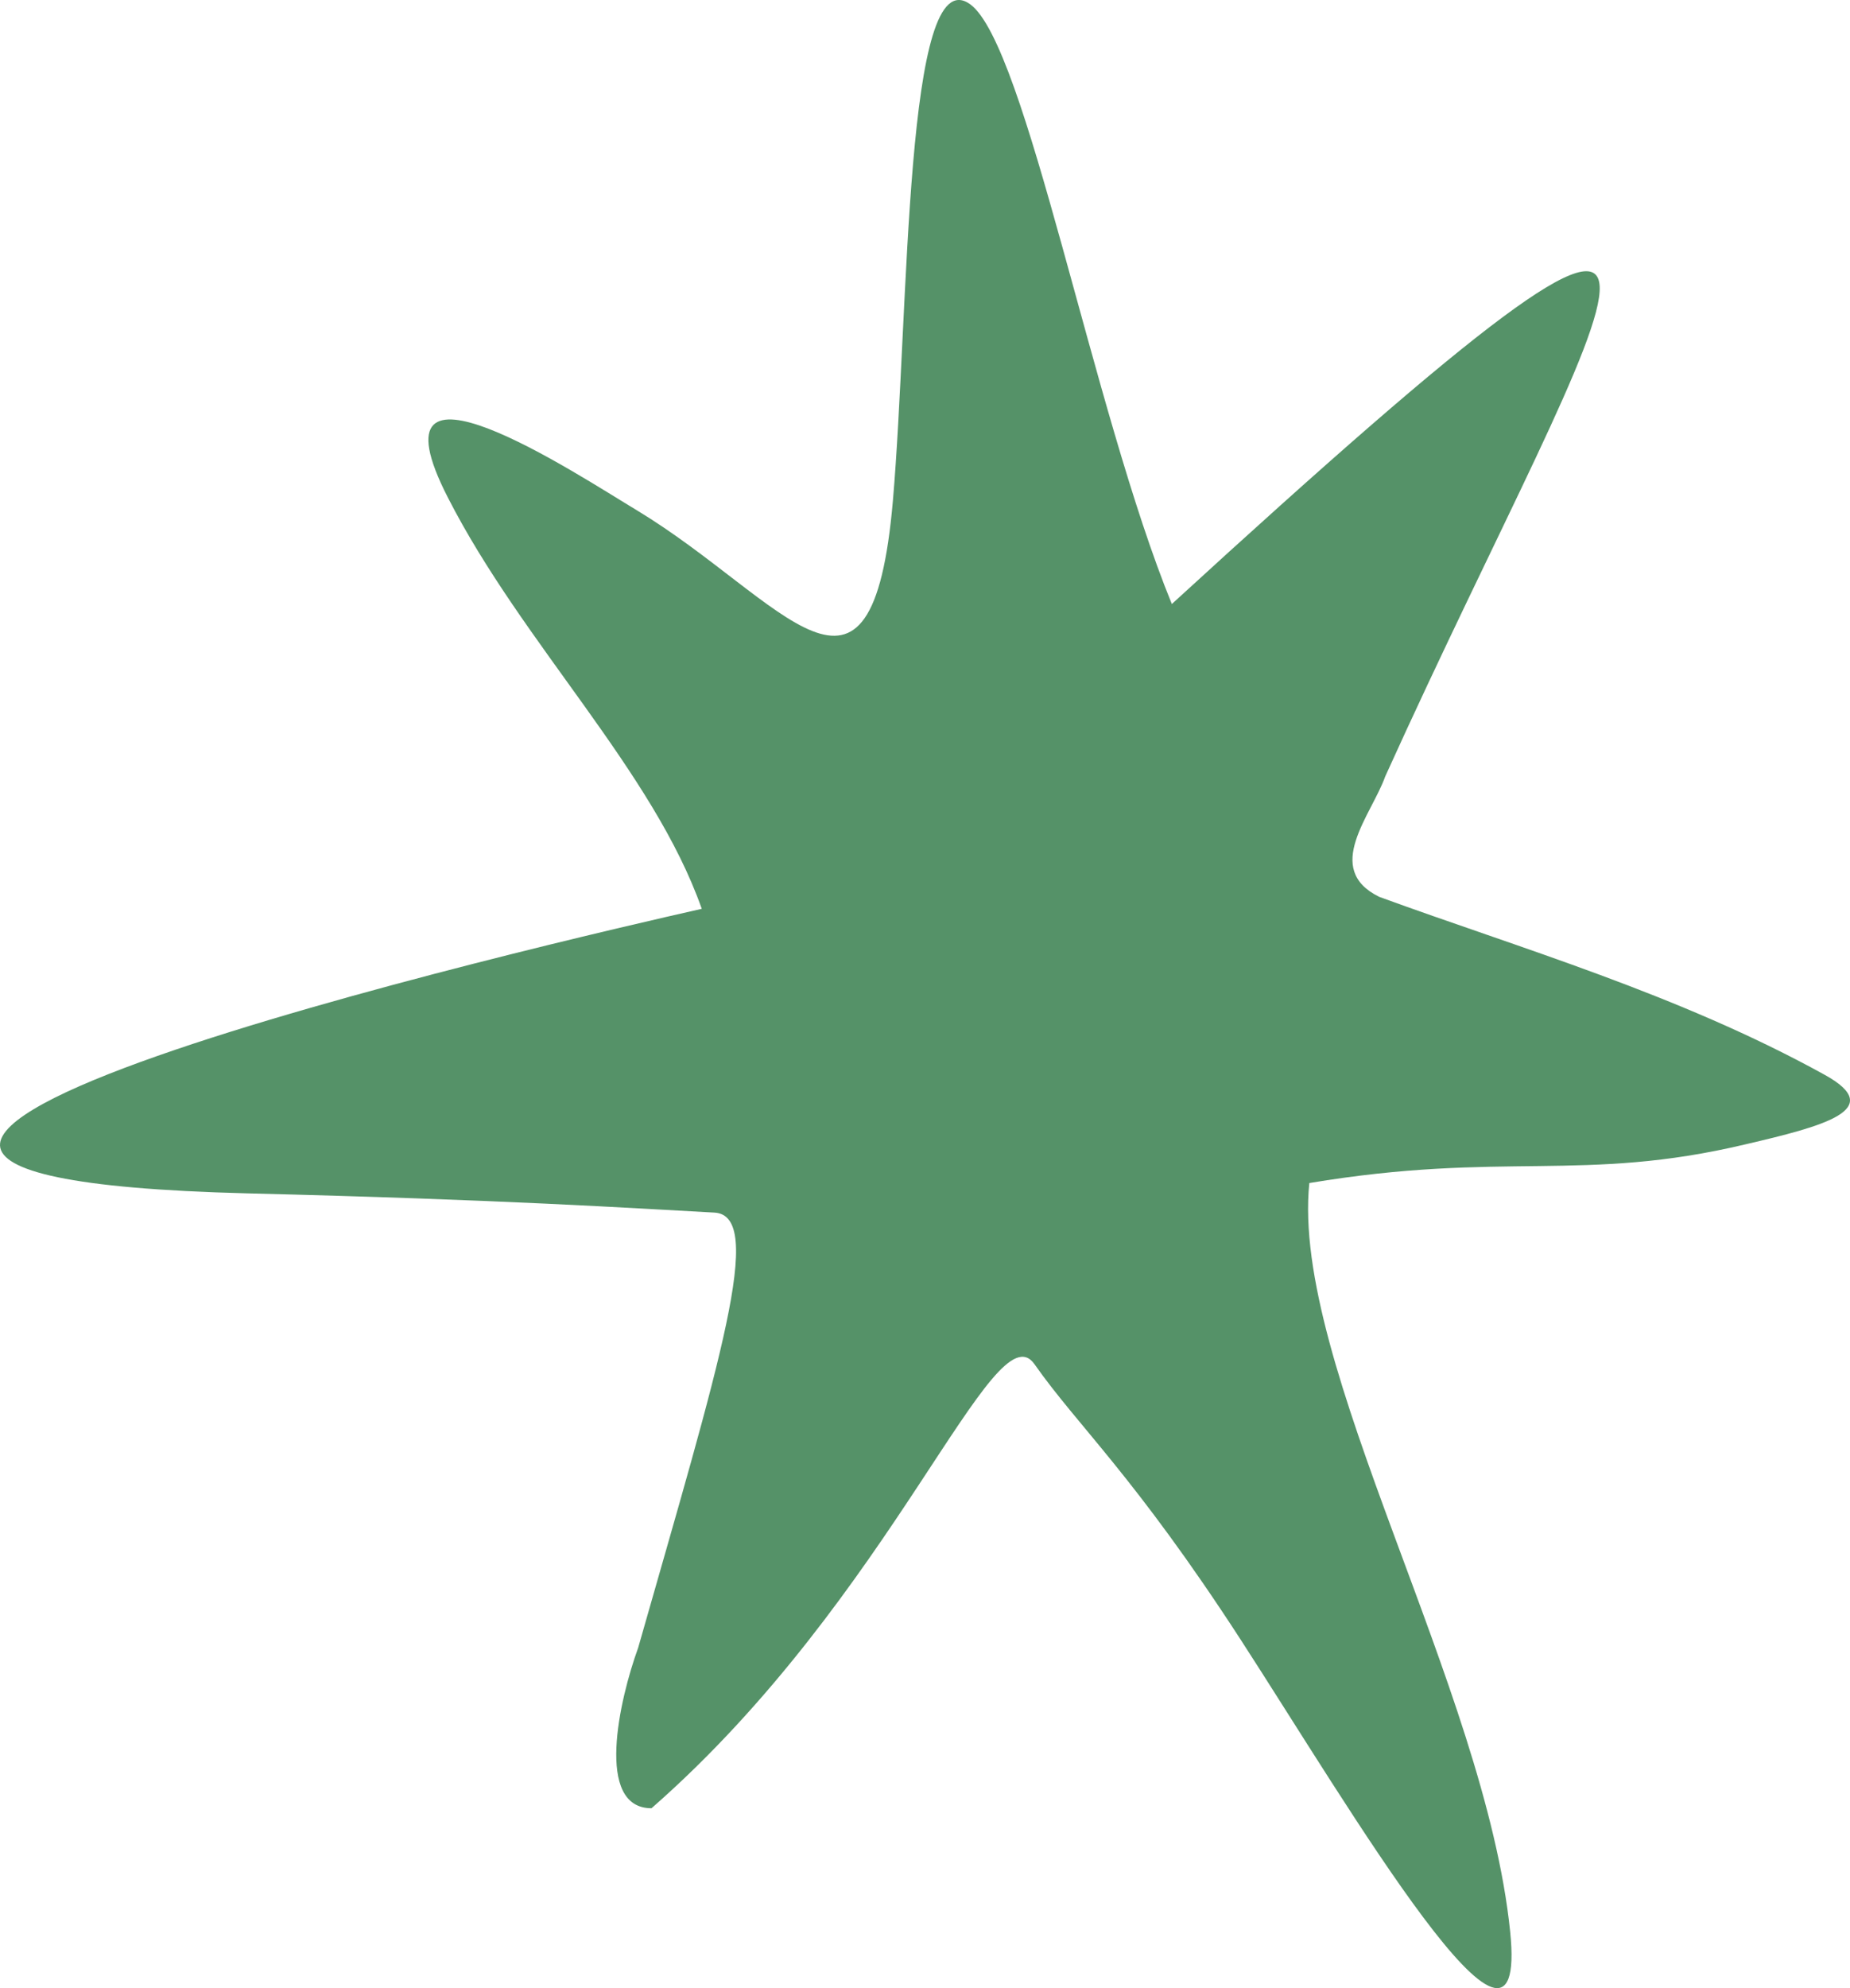 <svg width="54" height="58" viewBox="0 0 54 58" fill="none" xmlns="http://www.w3.org/2000/svg">
<path d="M34.205 17.621C52.595 0.778 47.04 8.066 40.434 22.65C40.033 23.78 38.603 25.346 40.256 26.163C44.38 27.669 49 29.005 53.251 31.35C55.103 32.367 53.21 32.856 50.953 33.383C46.192 34.513 43.883 33.568 38.218 34.513C37.677 39.802 43.346 49.194 44.08 56.347C44.632 61.704 39.4 52.748 36.213 47.832C33.108 43.047 31.455 41.594 30.196 39.798C29.014 38.119 26.079 46.574 19.017 52.752C17.353 52.752 18.079 49.578 18.627 48.072C20.995 39.768 22.362 35.454 20.851 35.375C18.387 35.243 14.729 34.998 7.215 34.814C-13.465 34.29 16.478 27.416 20.484 26.513C19.061 22.477 15.252 18.78 13.073 14.515C10.605 9.7 16.864 13.853 18.598 14.892C22.881 17.485 25.445 21.77 26.064 14.594C26.538 9.09 26.405 -1.243 28.317 0.123C29.958 1.313 31.882 11.944 34.205 17.621Z" fill="#559268"/>
</svg>
